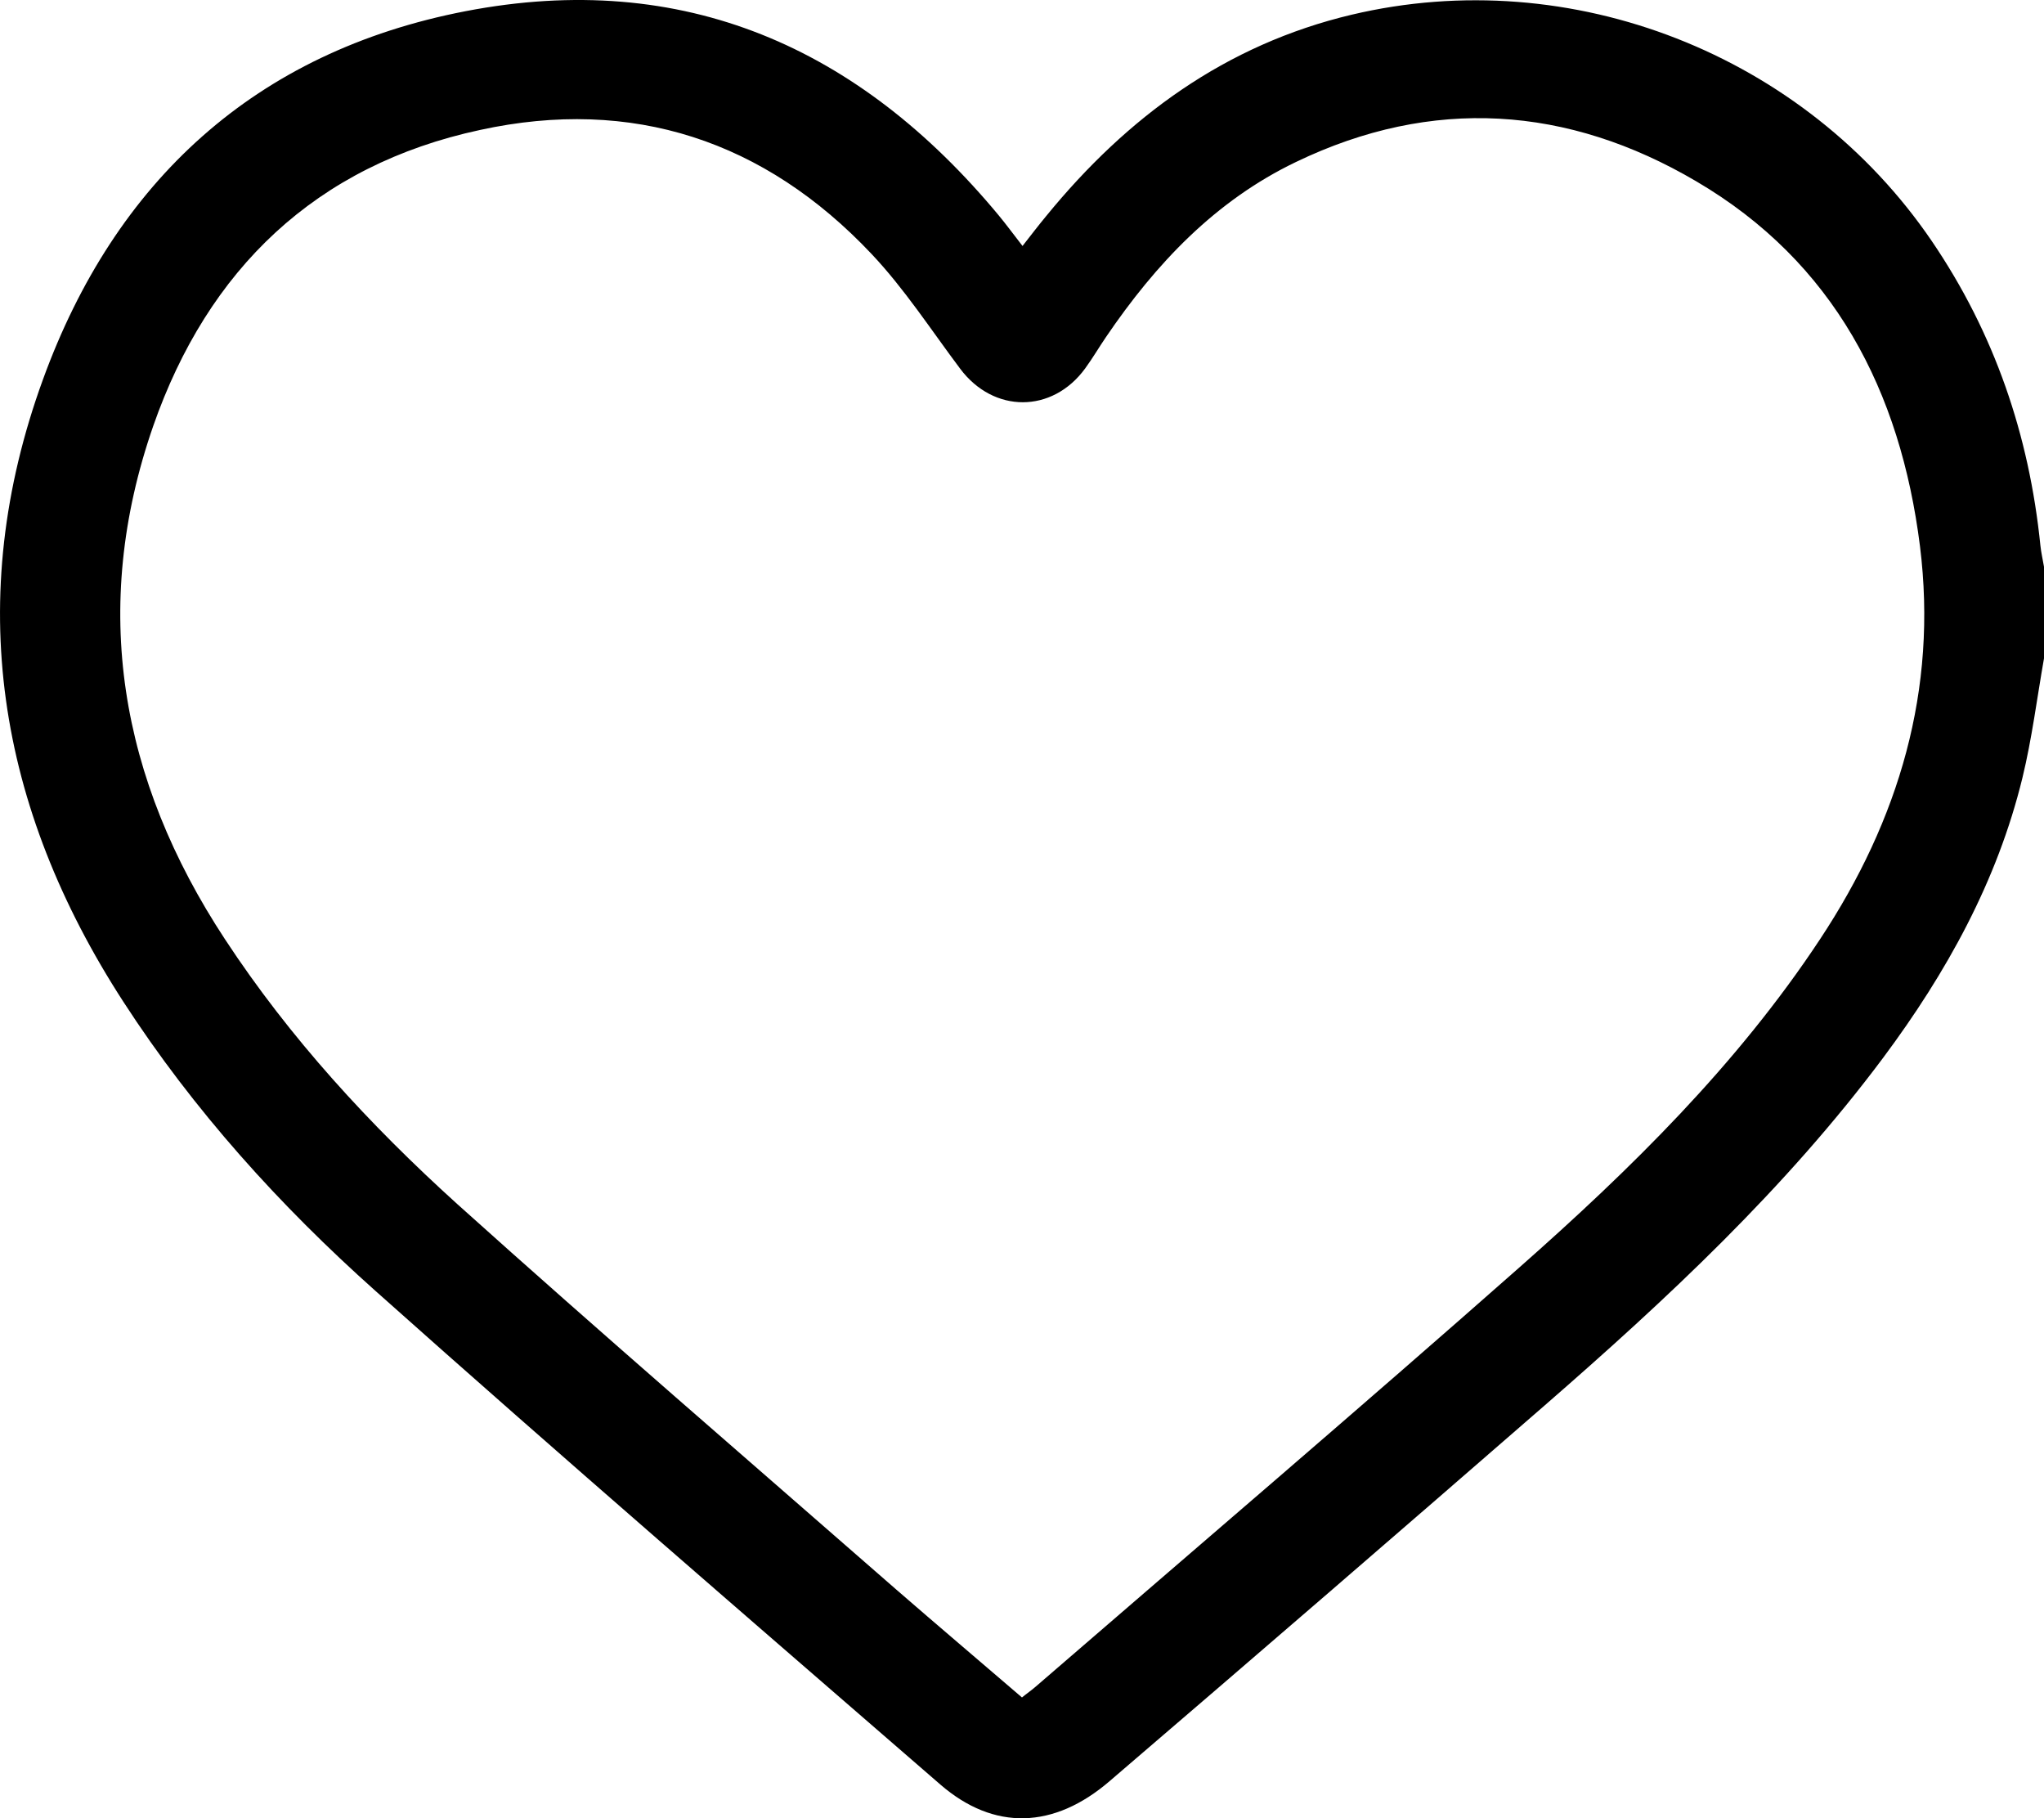 <svg xmlns="http://www.w3.org/2000/svg" viewBox="0 0 409.05 363.8"><g id="Layer_2" data-name="Layer 2"><g id="Layer_1-2" data-name="Layer 1"><path d="M409.05,131.72c-1.41,8-2.4,16-4.31,23.87-5.05,20.73-15.19,39-27.85,56-19.54,26.18-43.3,48.31-67.82,69.64q-43.36,37.72-87,75.11c-11.15,9.6-23.14,10-33.89.69-37.79-32.77-75.68-65.44-113-98.72-19.19-17.11-36.44-36.19-50.5-57.9C-.54,161.49-7.38,119.78,8.59,75.94,23,36.3,51.07,10.36,93.16,2.24c43.63-8.41,78.77,7.21,106.68,40.82,1.52,1.83,2.93,3.76,4.79,6.15,1.71-2.18,3.2-4.13,4.75-6,16.18-19.8,35.9-34.29,61.13-40.27,44-10.42,90.69,8,116.09,45.3,12.55,18.45,19.49,38.82,21.73,60.91.15,1.42.48,2.83.72,4.25ZM204.52,339.61c1-.82,1.9-1.43,2.68-2.11C239.51,309.57,272,281.87,304,253.63c22.37-19.73,43.65-40.62,60.23-65.72,15.79-23.88,23.58-49.87,20-78.64-3.9-31-17.2-56.82-44.78-73-25.7-15.11-52.81-17-80.1-3.86-16.14,7.74-28.06,20.37-38,35-1.42,2.08-2.7,4.27-4.19,6.31-6.58,9-18.3,9-25,.06-5.82-7.75-11.15-16-17.77-23C153,28.13,126.55,19.36,96.07,26,63.19,33.06,41.6,53.89,30.66,85.24,18,121.67,24,155.93,45,187.88c13,19.82,29,37.18,46.49,53,29,26.07,58.53,51.49,87.87,77.14C187.65,325.22,196.06,332.34,204.52,339.61Z"/></g></g></svg>